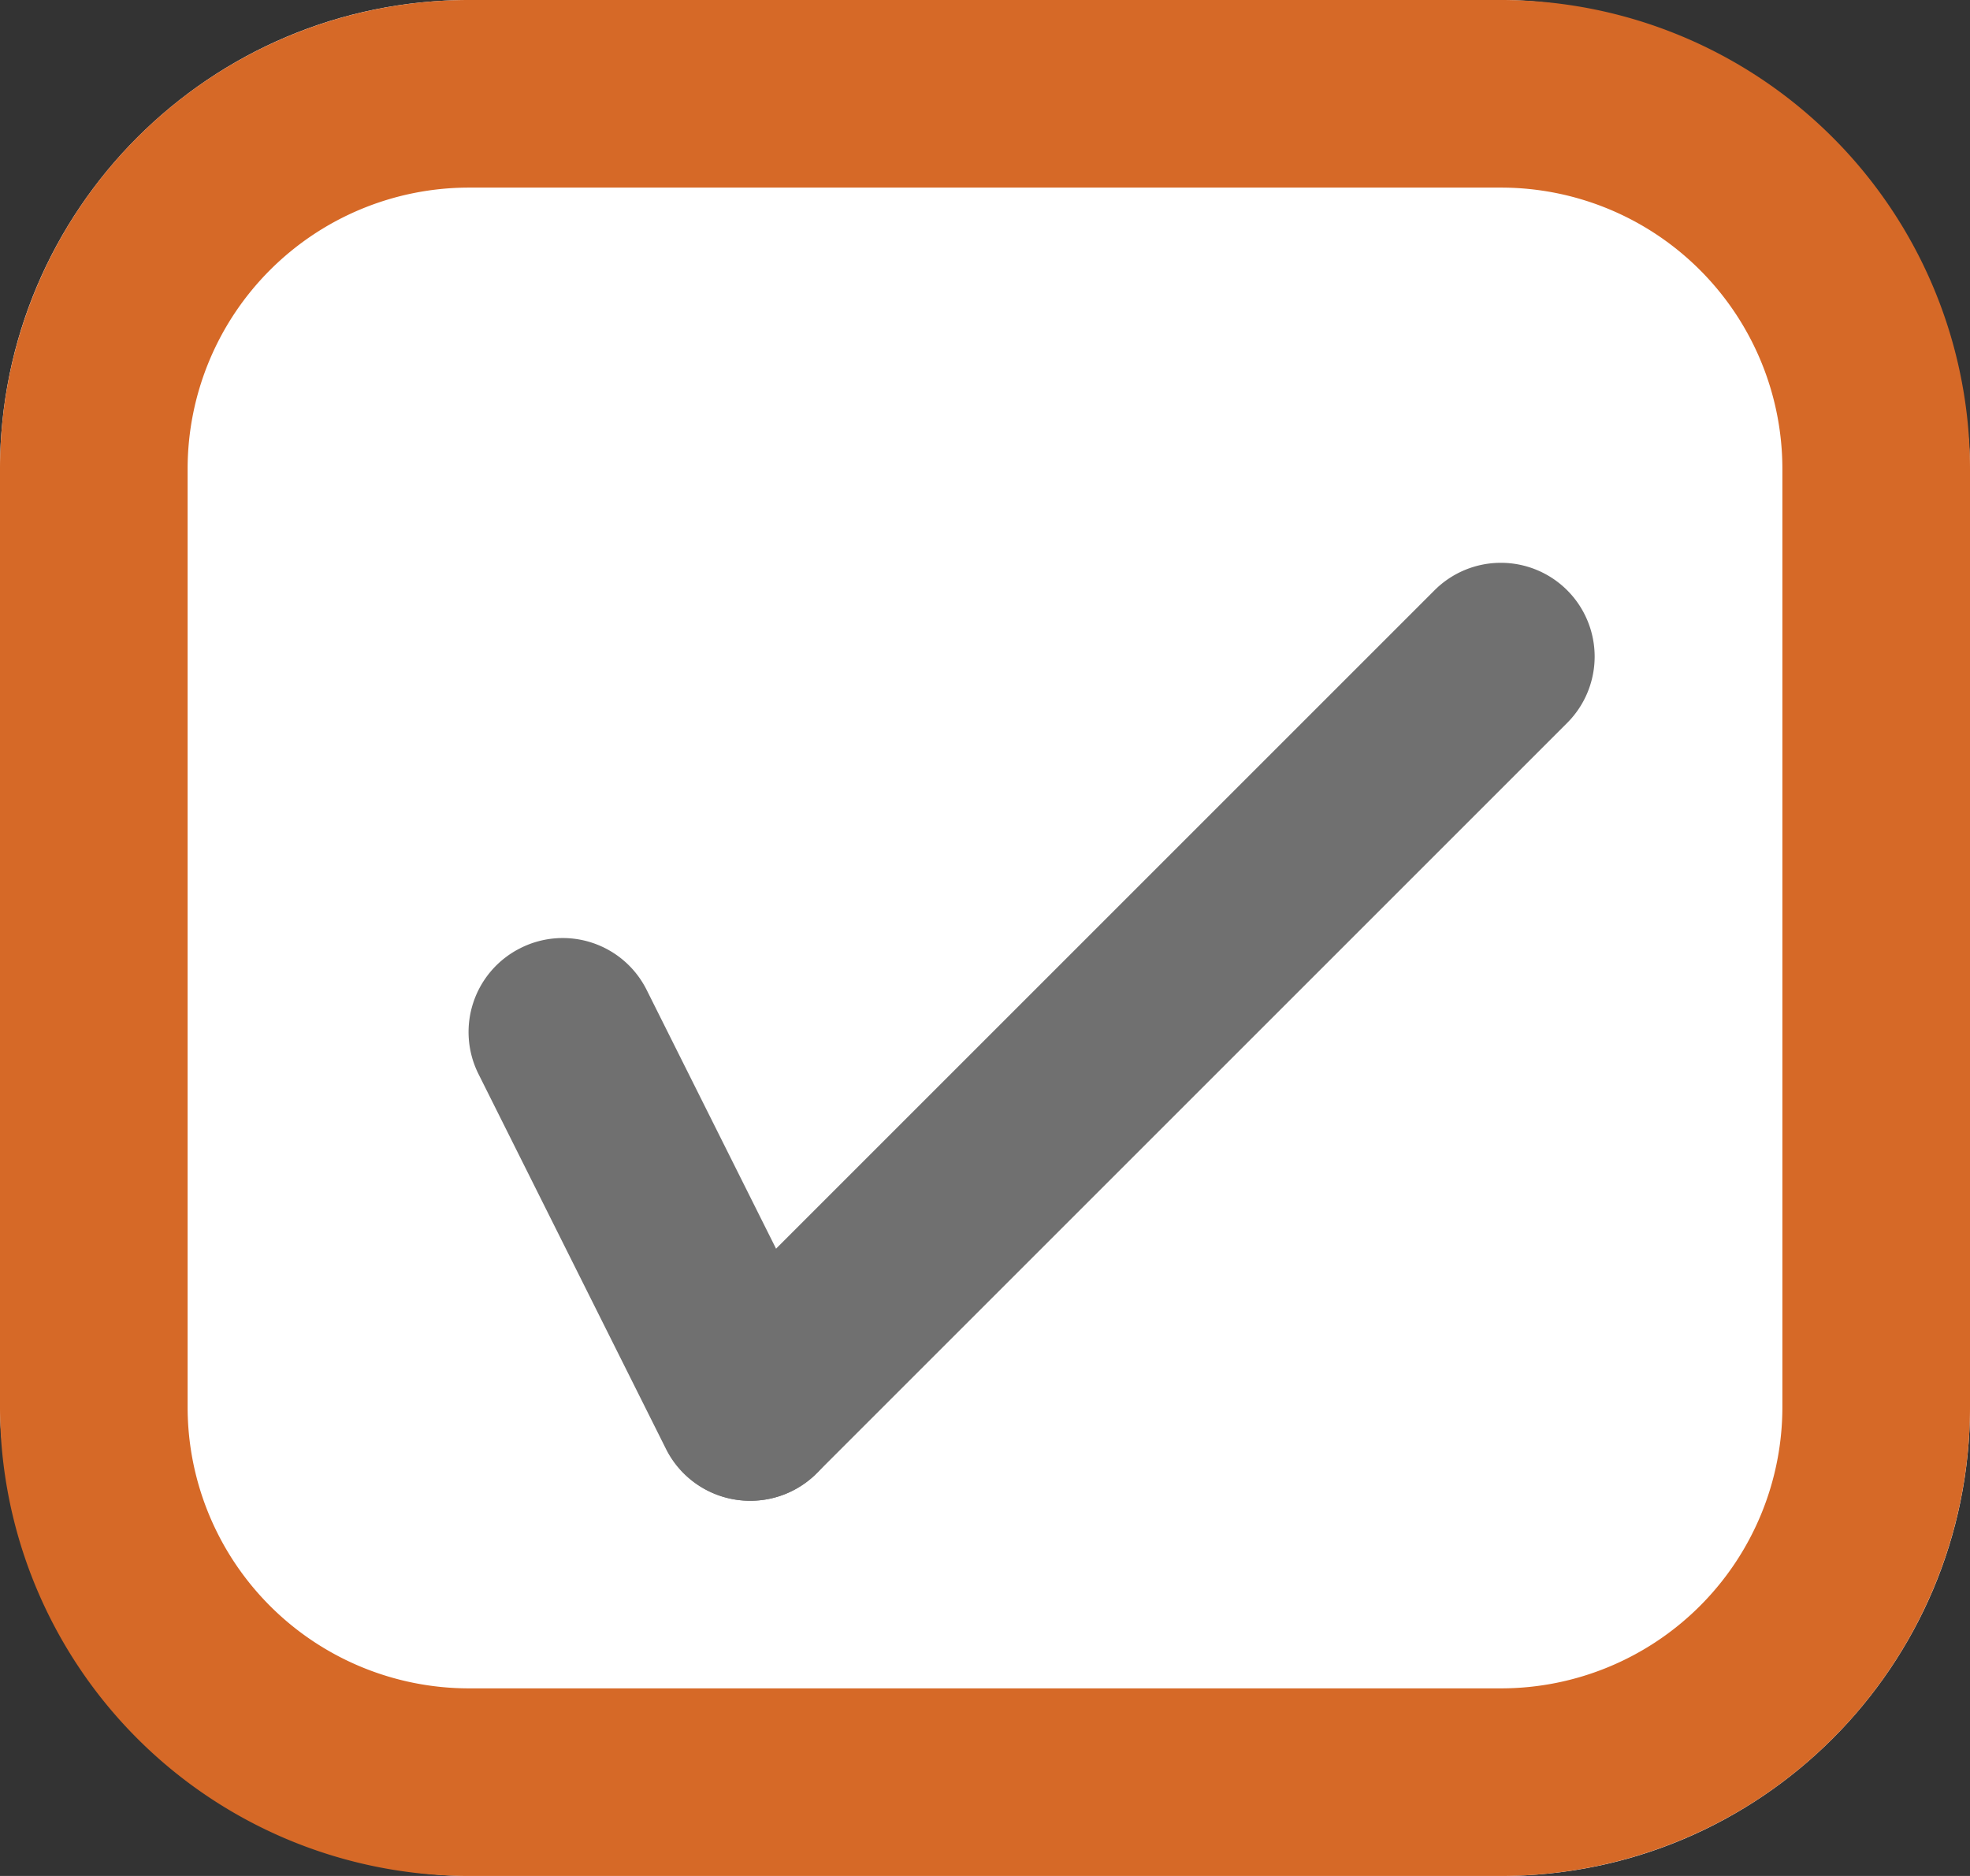 <svg xmlns="http://www.w3.org/2000/svg" width="100%" height="100%" viewBox="0 0 21 20"><rect x="0" y="0" width="21" height="20" fill="#333333" stroke="none"/><g transform="translate(17.671 -0.044)"><g transform="translate(-18)"><rect width="21" height="20" rx="5" transform="translate(0.329 0.044)" fill="#fff"/><path d="M5,2A3,3,0,0,0,2,5V15a3,3,0,0,0,3,3H16a3,3,0,0,0,3-3V5a3,3,0,0,0-3-3H5M5,0H16a5,5,0,0,1,5,5V15a5,5,0,0,1-5,5H5a5,5,0,0,1-5-5V5A5,5,0,0,1,5,0Z" transform="translate(0.329 0.044)" fill="#d66927"/><g transform="translate(6.037 7.383)"><path d="M2,5a1,1,0,0,1-.9-.553l-2-4A1,1,0,0,1-.447-.894,1,1,0,0,1,.894-.447l2,4A1,1,0,0,1,2,5Z" transform="translate(0.291 3.661)" fill="#707070"/><path d="M0,9a1,1,0,0,1-.707-.293,1,1,0,0,1,0-1.414l8-8a1,1,0,0,1,1.414,0,1,1,0,0,1,0,1.414l-8,8A1,1,0,0,1,0,9Z" transform="translate(2.291 -0.339)" fill="#707070"/></g></g></g></svg>